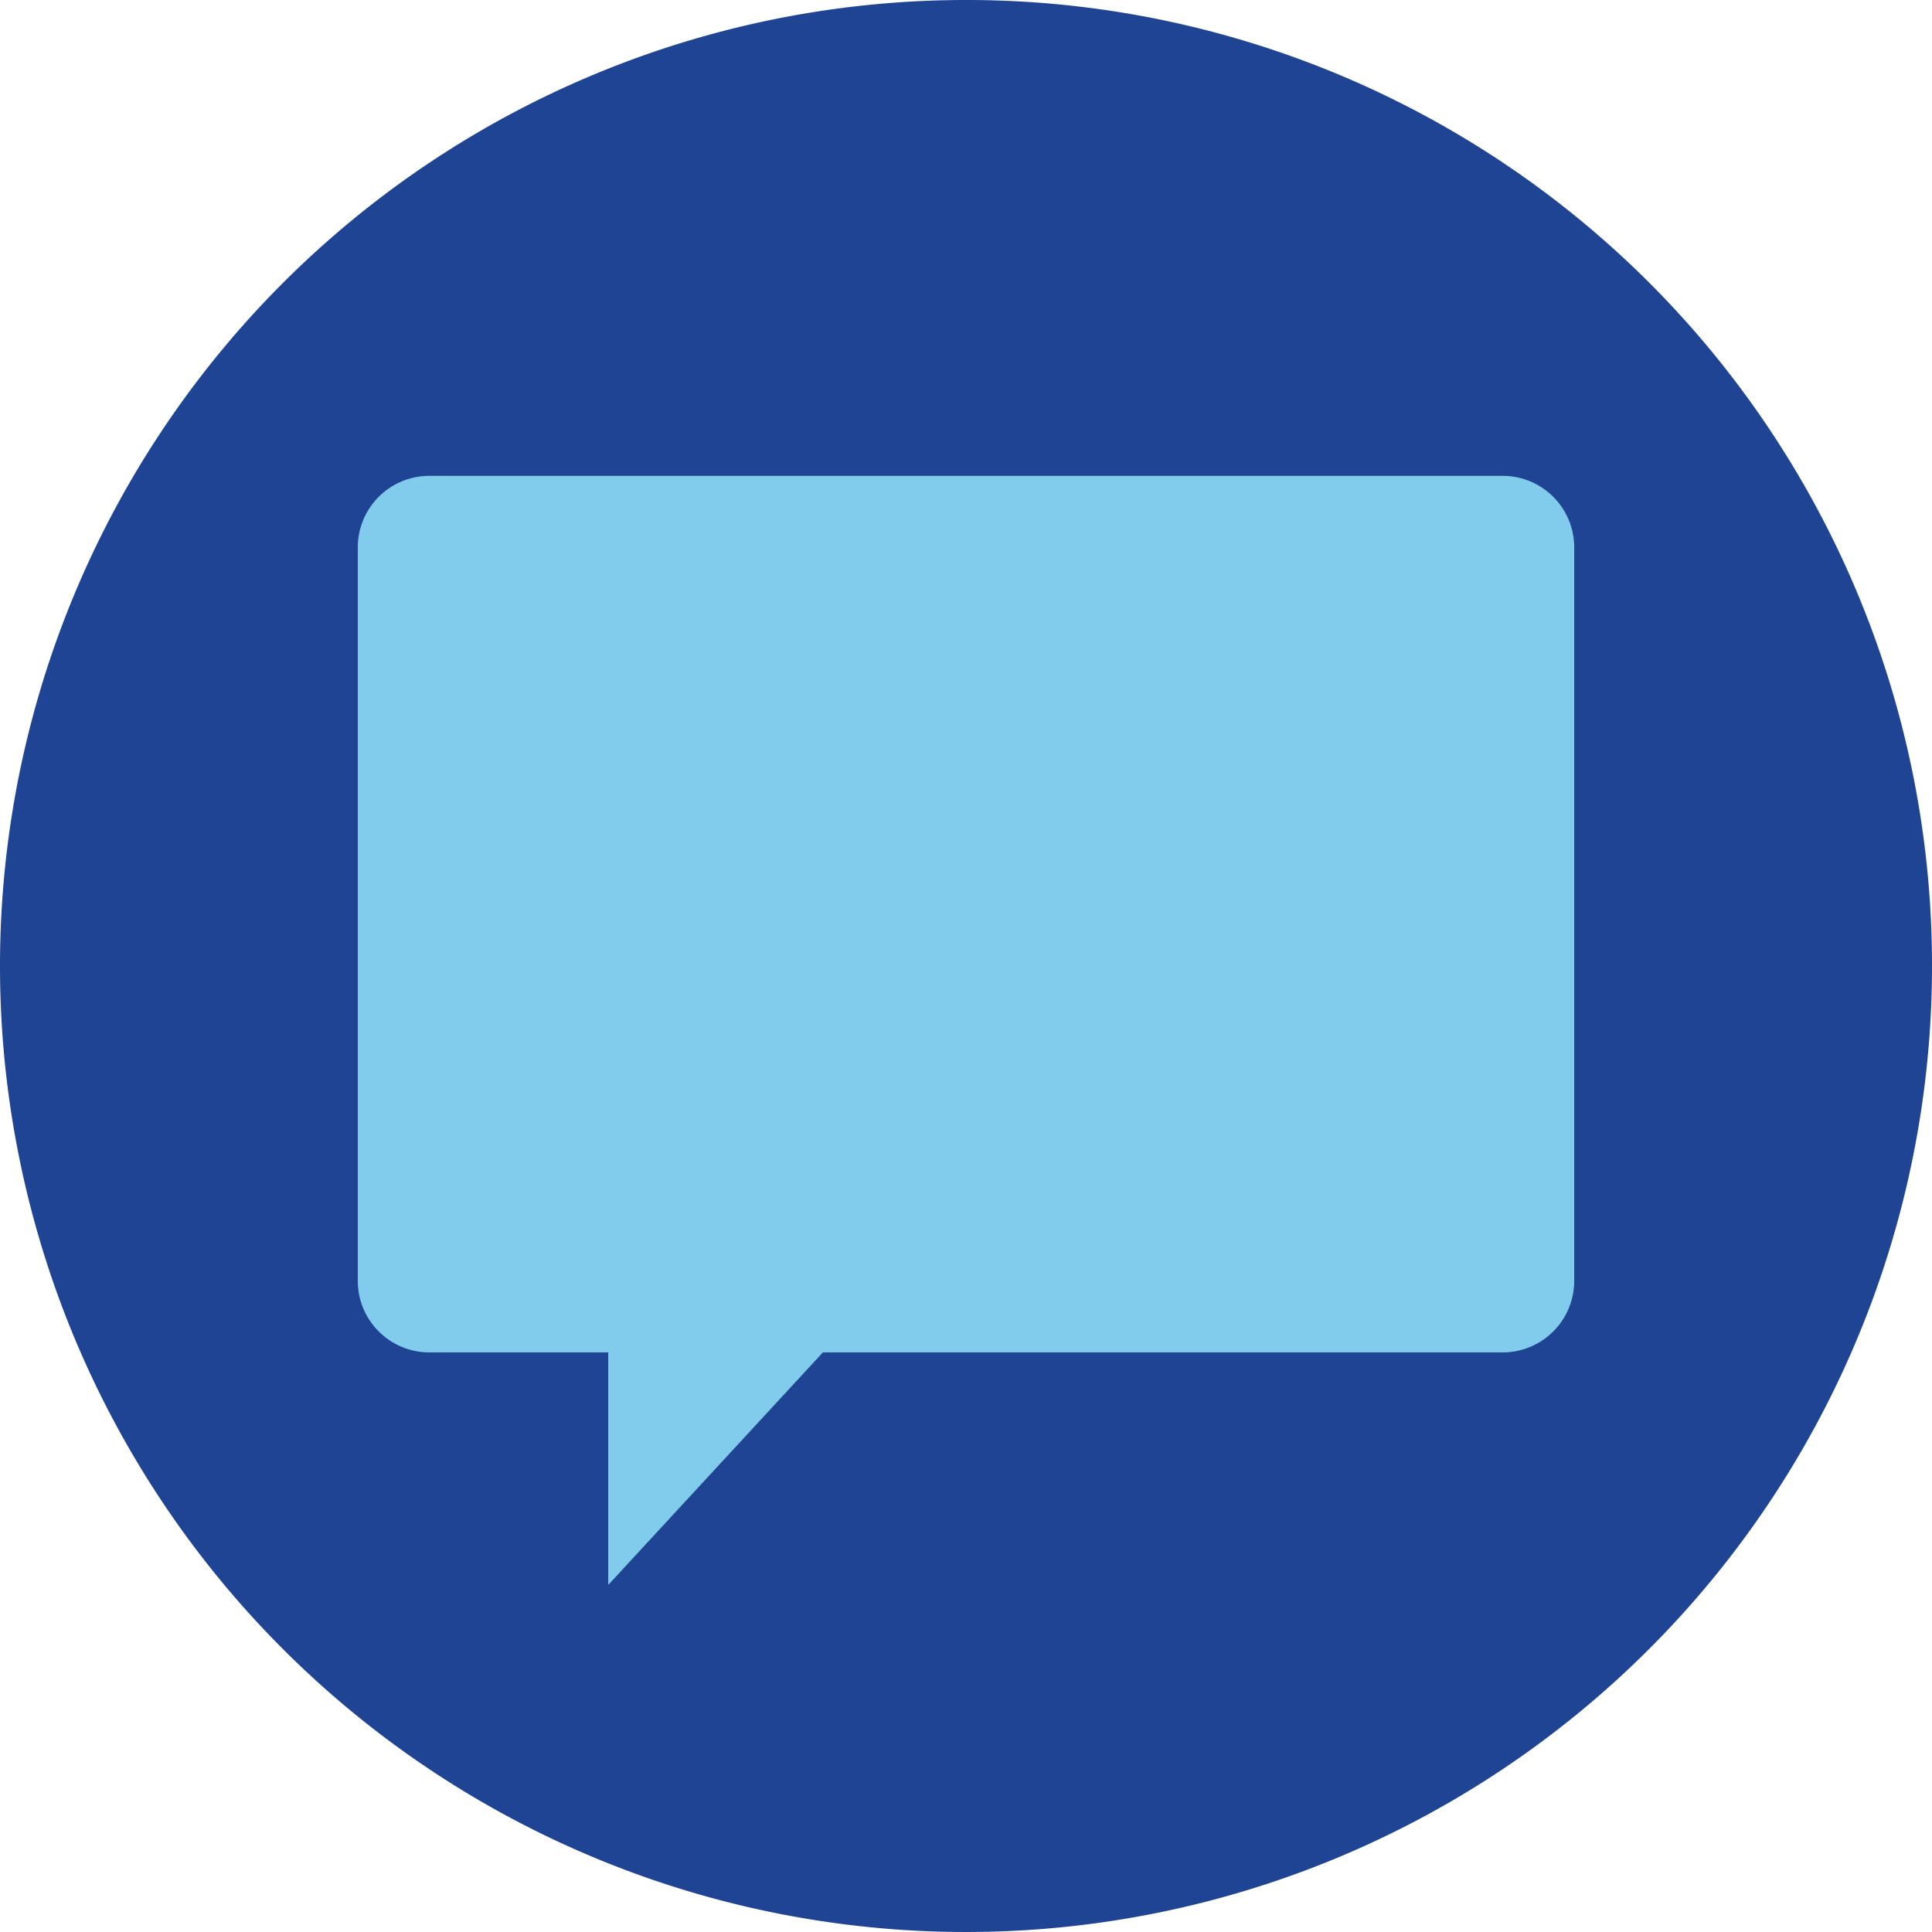 <svg id="Layer_1" data-name="Layer 1" xmlns="http://www.w3.org/2000/svg" viewBox="0 0 27 27"><title>Artboard 9</title><path d="M27,13.5A13.5,13.5,0,1,1,13.5,0,13.49,13.49,0,0,1,27,13.5" style="fill:#1f4493"/><path d="M21,6.65H6a1,1,0,0,0-1,1V17.9a1,1,0,0,0,1,1H8.5v3.25l3-3.25H21a1,1,0,0,0,1-1V7.65a1,1,0,0,0-1-1" style="fill:#81cbec"/></svg>